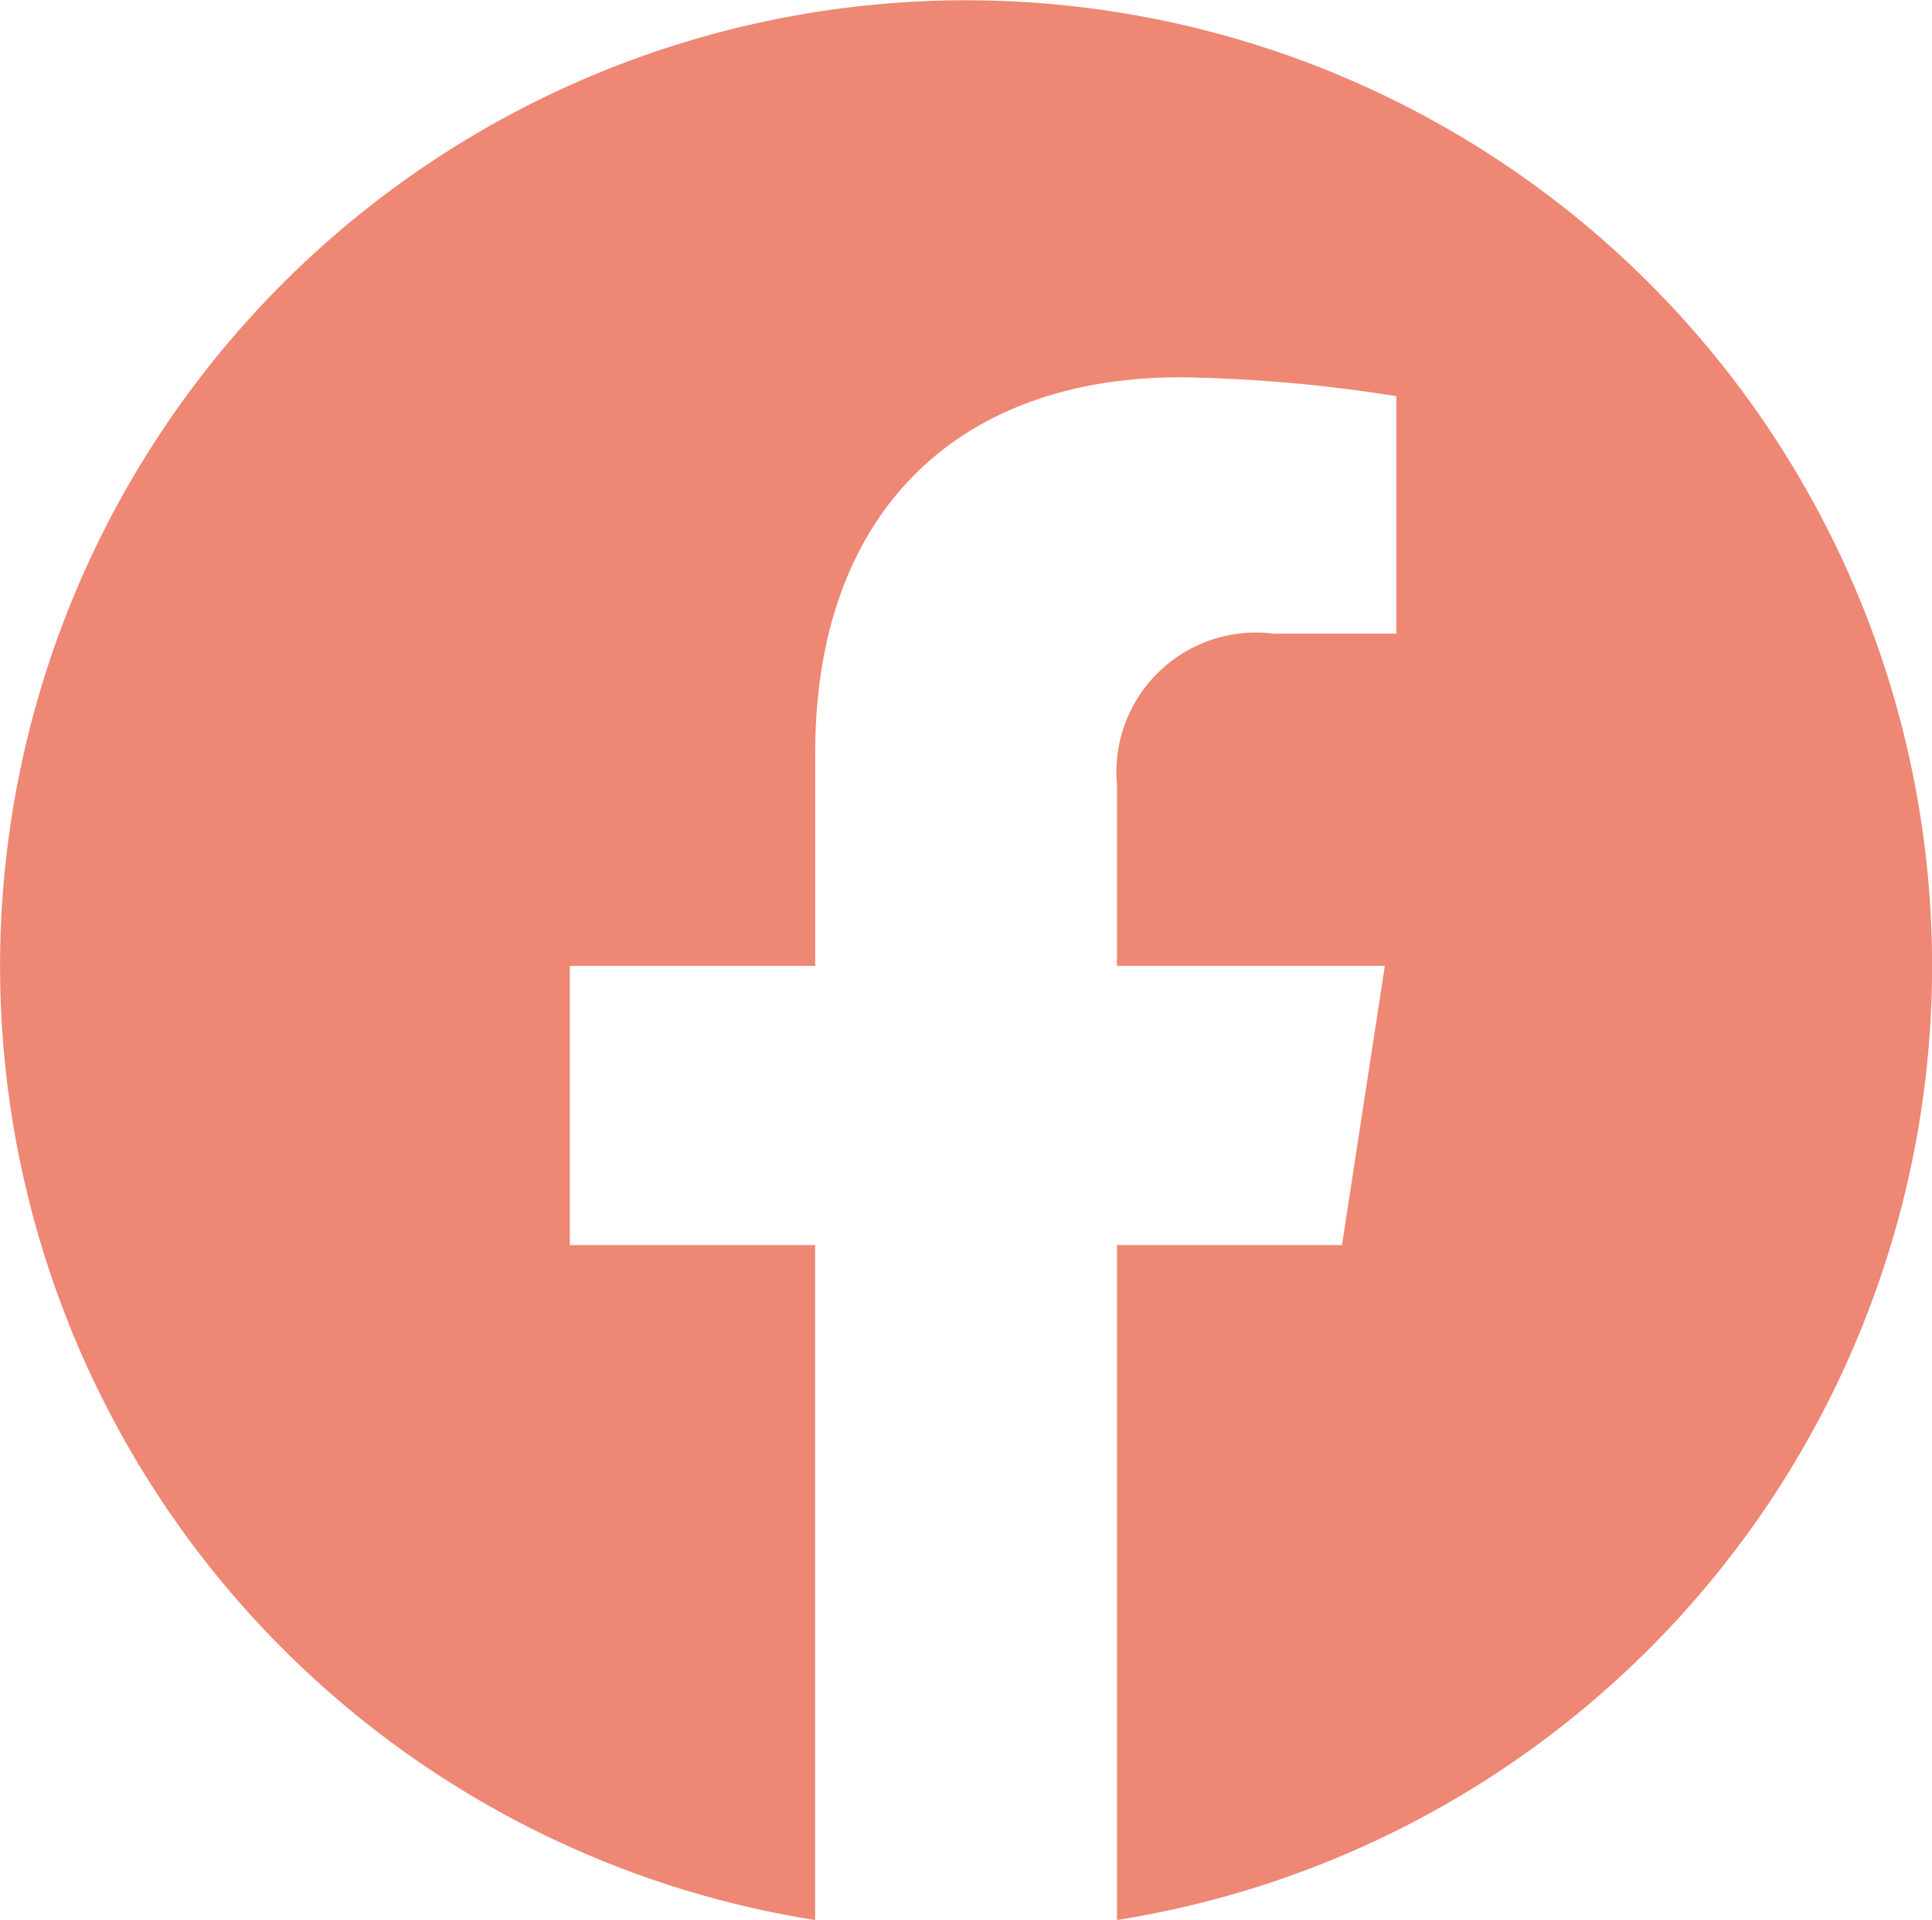 <svg xmlns="http://www.w3.org/2000/svg" width="23.524" height="23.382" viewBox="0 0 23.524 23.382">
  <g id="グループ_702" data-name="グループ 702" transform="translate(-425.376 -1271.429)">
    <path id="Icon_awesome-facebook" data-name="Icon awesome-facebook" d="M24.087,12.325a11.762,11.762,0,1,0-13.6,11.62v-8.22H7.5v-3.4h2.988V9.733c0-2.948,1.755-4.576,4.443-4.576a18.1,18.1,0,0,1,2.633.23V8.28H16.079a1.7,1.7,0,0,0-1.917,1.837v2.208h3.262l-.522,3.4h-2.74v8.22A11.766,11.766,0,0,0,24.087,12.325Z" transform="translate(424.814 1270.867)" fill="#ee8774"/>
  </g>
</svg>
